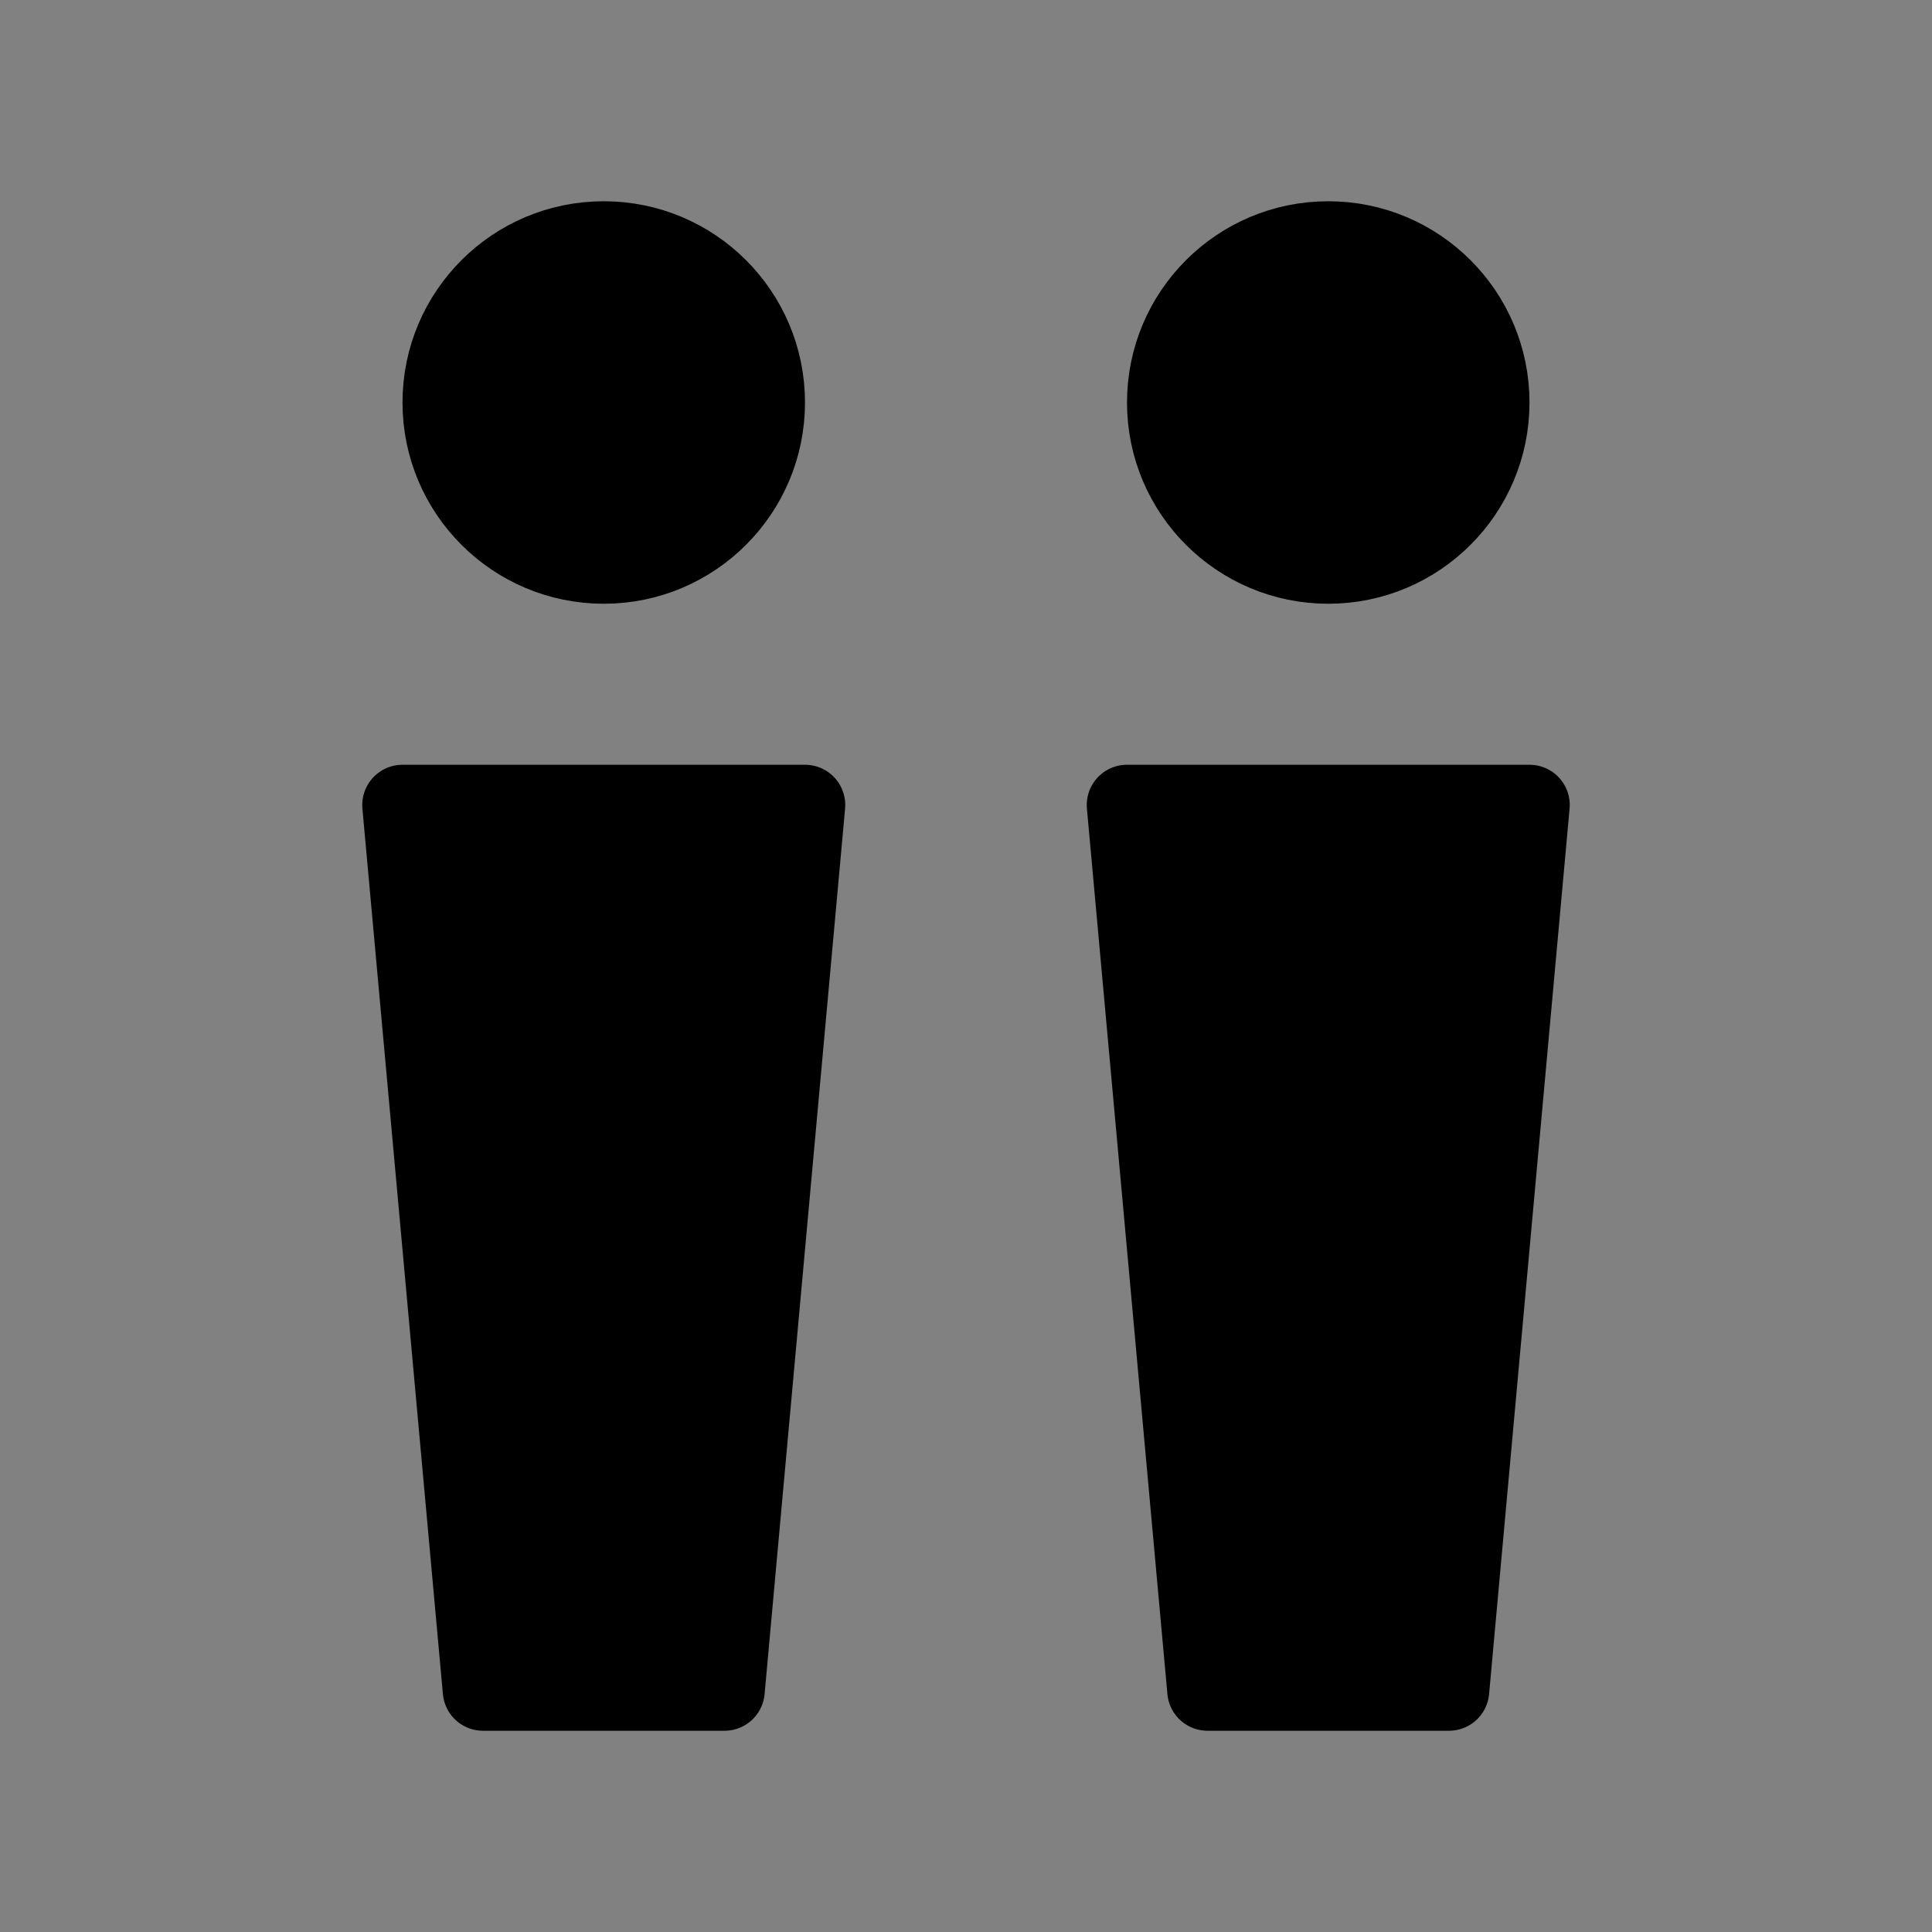 <svg viewBox="0 0 48 48" fill="none" xmlns="http://www.w3.org/2000/svg"><rect x="0" y="0" width="48" height="48" fill="#808080" stroke="none"/><rect width="48" height="48" fill="white" fill-opacity="0.01"/><circle cx="15" cy="10" r="4" fill="currentColor" stroke="currentColor" stroke-width="2" stroke-linecap="round" stroke-linejoin="round"/><circle cx="33" cy="10" r="4" fill="currentColor" stroke="currentColor" stroke-width="2" stroke-linecap="round" stroke-linejoin="round"/><path d="M10 20H20L18 42H12L10 20Z" fill="currentColor" stroke="currentColor" stroke-width="2" stroke-linecap="round" stroke-linejoin="round"/><path d="M28 20H38L36 42H30L28 20Z" fill="currentColor" stroke="currentColor" stroke-width="2" stroke-linecap="round" stroke-linejoin="round"/></svg>